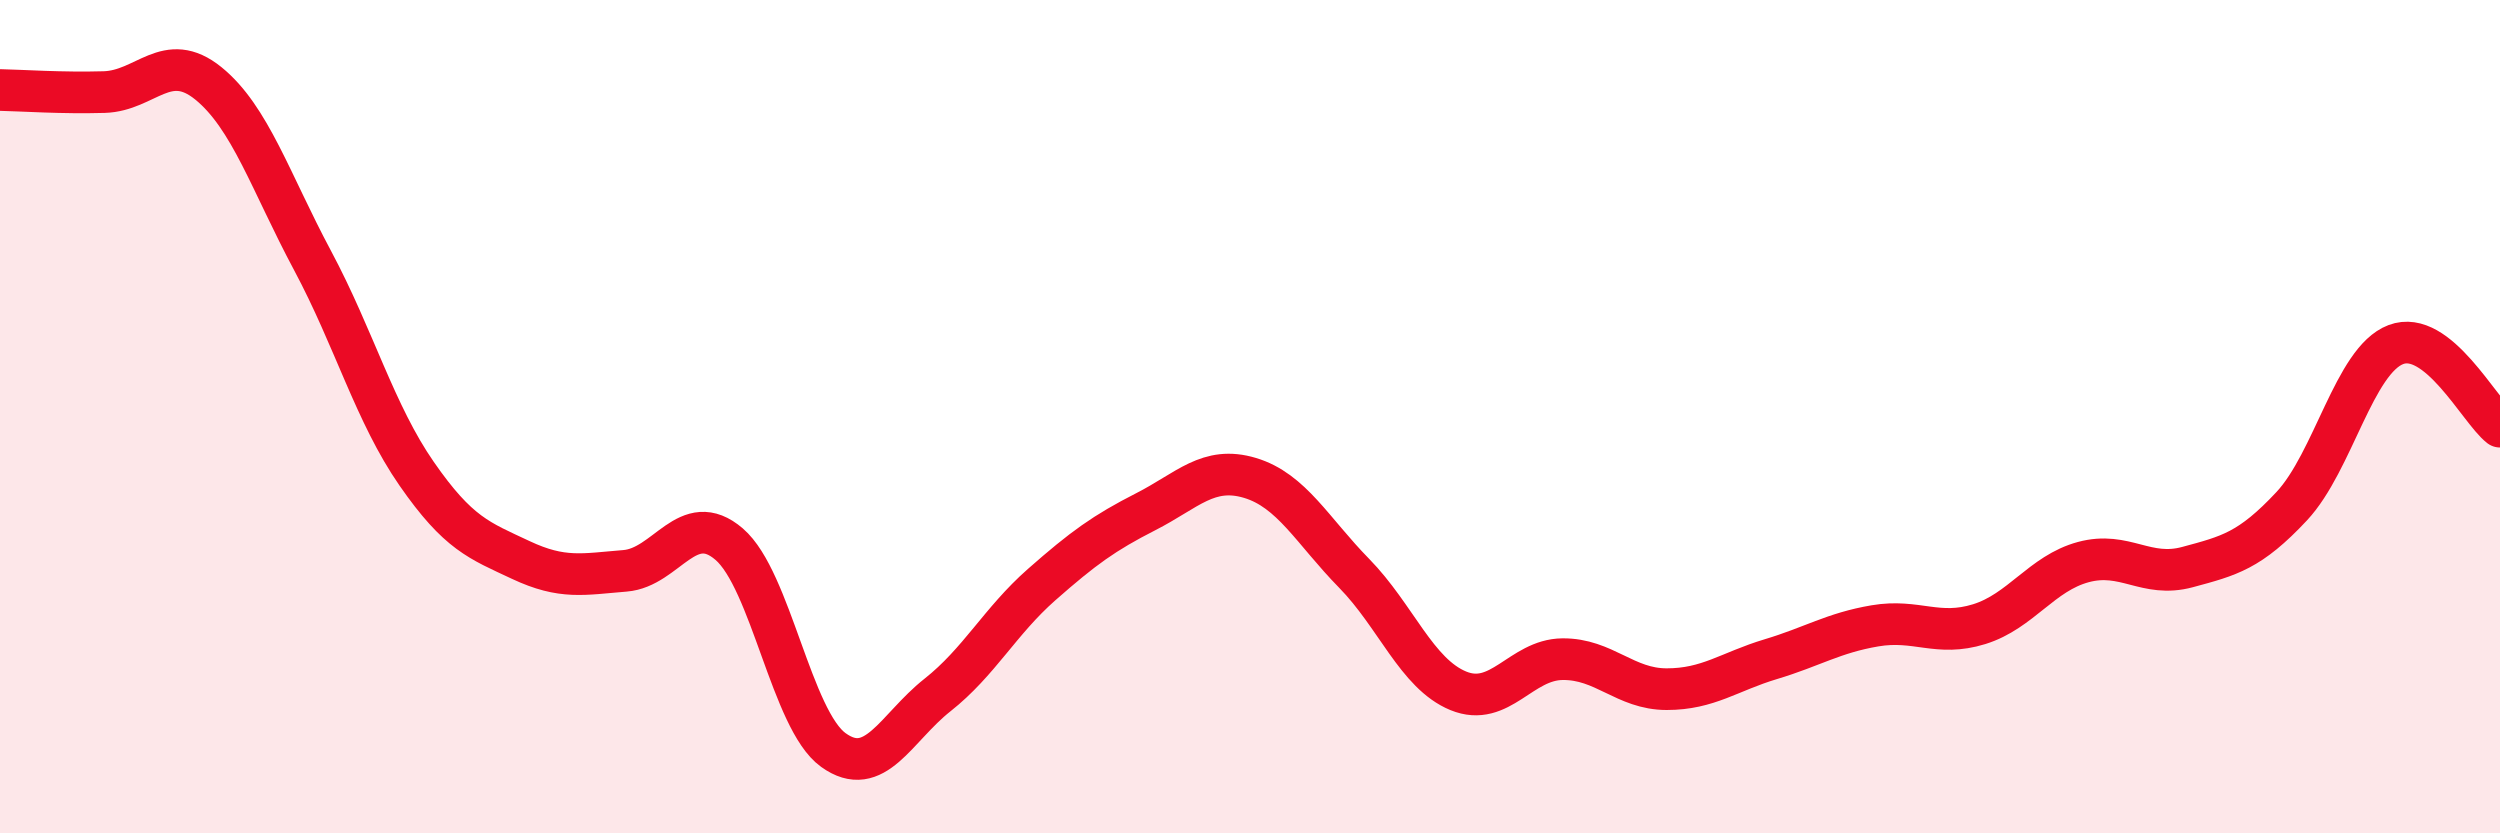 
    <svg width="60" height="20" viewBox="0 0 60 20" xmlns="http://www.w3.org/2000/svg">
      <path
        d="M 0,2.16 C 0.5,2.17 1.5,2.24 2.5,2.21 C 3.5,2.18 4,1.19 5,2 C 6,2.81 6.5,4.38 7.5,6.25 C 8.5,8.12 9,9.93 10,11.37 C 11,12.81 11.5,12.97 12.5,13.44 C 13.5,13.91 14,13.78 15,13.7 C 16,13.62 16.5,12.2 17.5,13.06 C 18.5,13.92 19,17.28 20,18 C 21,18.72 21.5,17.47 22.5,16.68 C 23.5,15.89 24,14.91 25,14.03 C 26,13.15 26.5,12.79 27.5,12.28 C 28.5,11.77 29,11.17 30,11.47 C 31,11.77 31.5,12.74 32.5,13.76 C 33.5,14.78 34,16.17 35,16.58 C 36,16.99 36.5,15.83 37.5,15.82 C 38.5,15.81 39,16.54 40,16.54 C 41,16.54 41.5,16.12 42.5,15.82 C 43.5,15.52 44,15.19 45,15.02 C 46,14.85 46.5,15.29 47.5,14.98 C 48.5,14.67 49,13.76 50,13.49 C 51,13.22 51.5,13.88 52.5,13.61 C 53.5,13.34 54,13.22 55,12.15 C 56,11.08 56.5,8.65 57.5,8.27 C 58.5,7.89 59.5,9.85 60,10.24L60 20L0 20Z"
        fill="#EB0A25"
        opacity="0.1"
        stroke-linecap="round"
        stroke-linejoin="round"
      />
      <path
        d="M 0,2.16 C 0.5,2.17 1.5,2.24 2.5,2.21 C 3.5,2.18 4,1.19 5,2 C 6,2.81 6.5,4.38 7.5,6.25 C 8.5,8.12 9,9.93 10,11.37 C 11,12.81 11.5,12.97 12.5,13.44 C 13.5,13.91 14,13.78 15,13.7 C 16,13.62 16.5,12.2 17.5,13.06 C 18.5,13.92 19,17.28 20,18 C 21,18.72 21.5,17.47 22.5,16.68 C 23.5,15.89 24,14.91 25,14.03 C 26,13.15 26.5,12.79 27.5,12.28 C 28.5,11.77 29,11.17 30,11.47 C 31,11.77 31.5,12.74 32.5,13.76 C 33.5,14.78 34,16.17 35,16.58 C 36,16.99 36.5,15.83 37.5,15.82 C 38.5,15.81 39,16.54 40,16.54 C 41,16.54 41.5,16.12 42.5,15.82 C 43.5,15.52 44,15.19 45,15.02 C 46,14.85 46.5,15.29 47.5,14.98 C 48.5,14.67 49,13.76 50,13.49 C 51,13.22 51.5,13.88 52.5,13.61 C 53.5,13.34 54,13.22 55,12.15 C 56,11.08 56.5,8.65 57.5,8.27 C 58.5,7.89 59.5,9.85 60,10.24"
        stroke="#EB0A25"
        stroke-width="1"
        fill="none"
        stroke-linecap="round"
        stroke-linejoin="round"
      />
    </svg>
  
